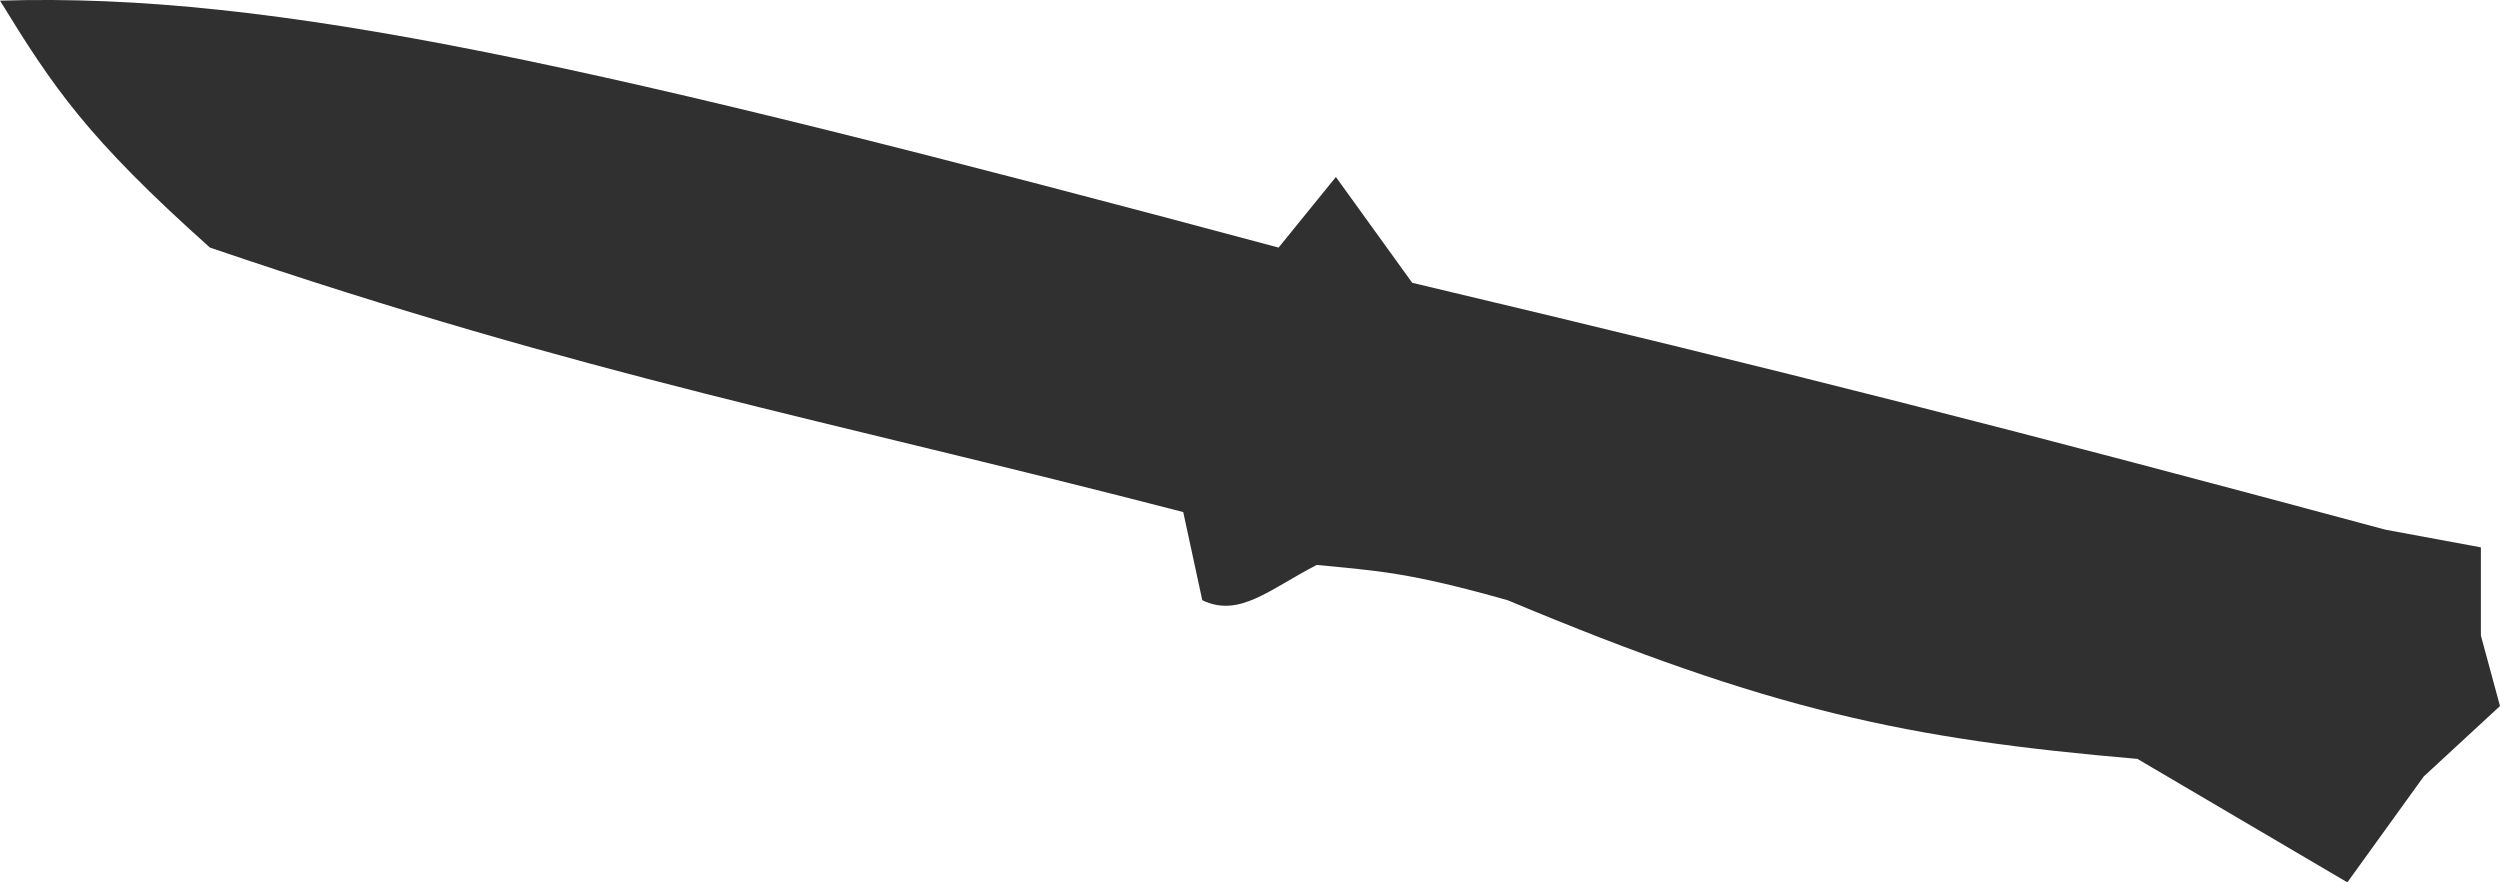 <svg width="34" height="12" viewBox="0 0 34 12" fill="none" xmlns="http://www.w3.org/2000/svg">
<path d="M2.855 3.367C1.182 1.872 0.728 1.193 0 0.009C3.747 -0.108 8.096 0.88 17.389 3.367L18.168 2.407L19.206 3.846C24.42 5.084 27.314 5.825 32.443 7.204L33.74 7.444V8.643L34 9.602L32.962 10.561L31.924 12L29.069 10.321C25.93 10.051 24.088 9.664 20.504 8.163C19.143 7.778 18.74 7.766 17.908 7.683C17.266 8.013 16.855 8.406 16.351 8.163L16.092 6.964C11.172 5.689 8.022 5.128 2.855 3.367Z" fill="#303030"/>
</svg>
